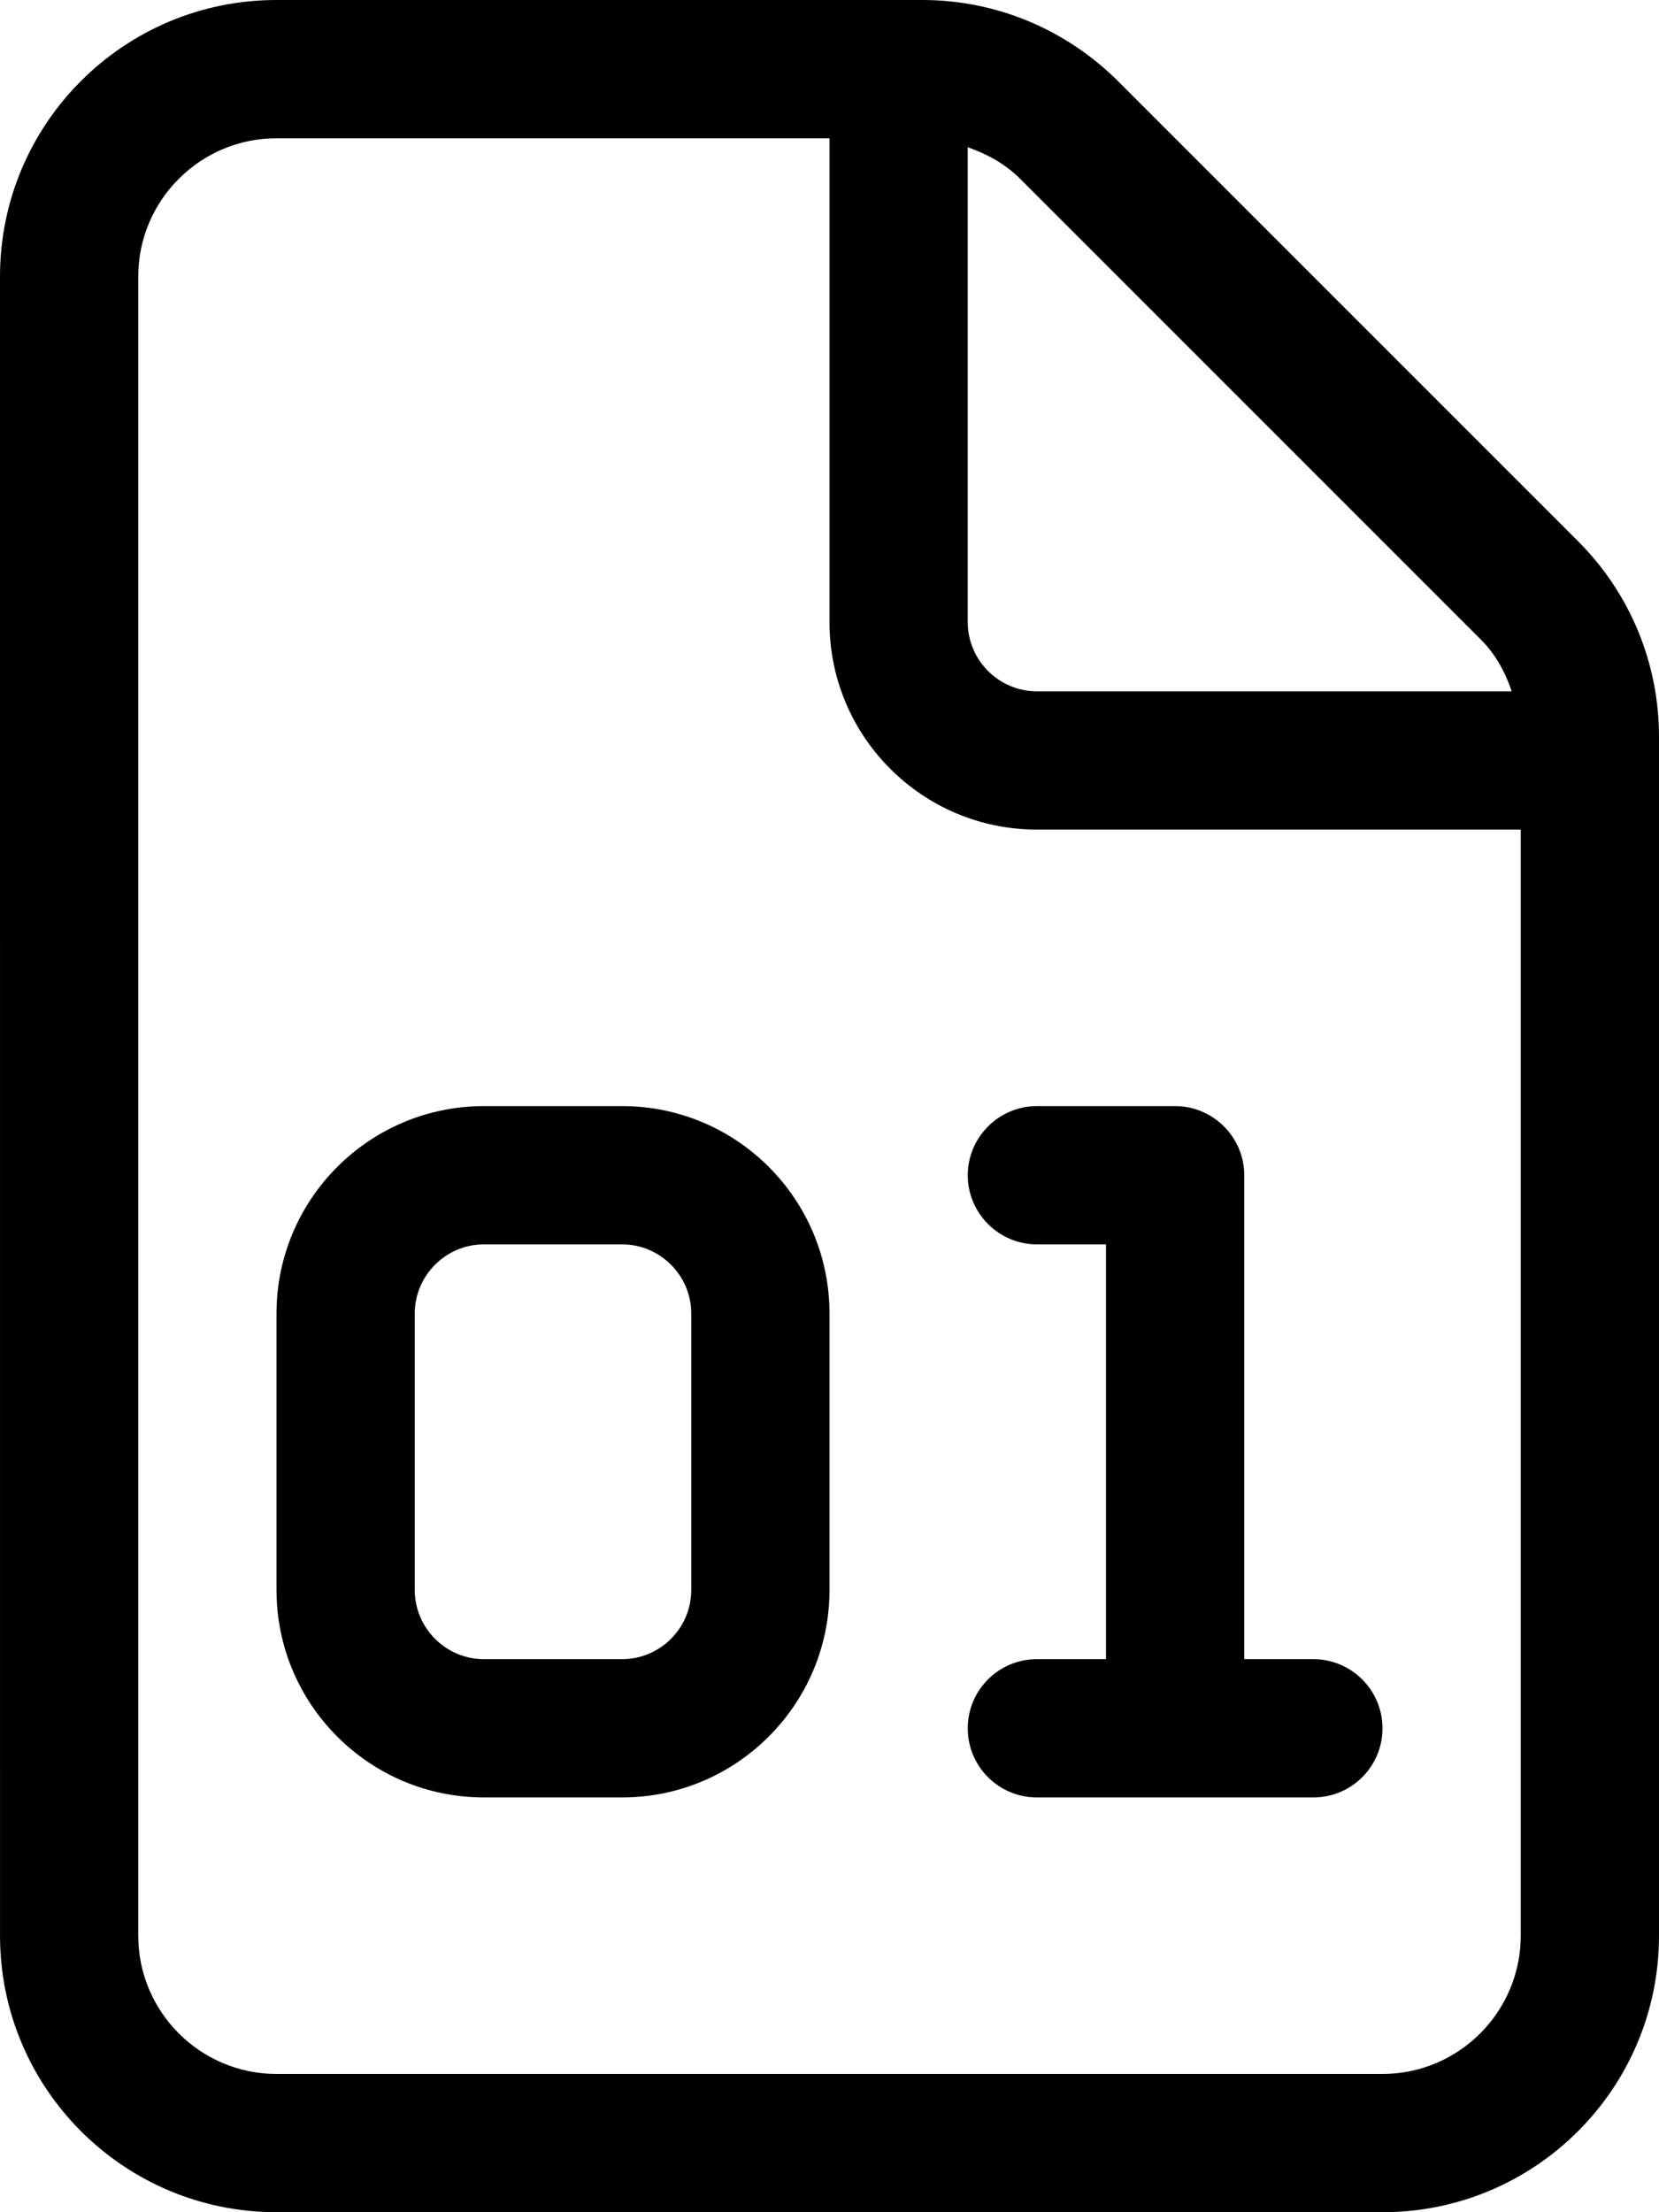 <svg xmlns="http://www.w3.org/2000/svg" viewBox="0 0 384 512"><!--! Font Awesome Pro 6.1.2 by @fontawesome - https://fontawesome.com License - https://fontawesome.com/license (Commercial License) Copyright 2022 Fonticons, Inc. --><path d="M365.3 125.3l-106.5-106.5C246.7 6.742 230.5 0 213.5 0H64C28.65 0 0 28.65 0 64l.006 384c0 35.35 28.65 64 64 64H320c35.35 0 64-28.65 64-64V170.5C384 153.5 377.3 137.3 365.3 125.3zM224 34.08c4.477 1.566 8.666 3.846 12.12 7.299l106.5 106.5C346.1 151.3 348.4 155.5 349.9 160H240C231.2 160 224 152.8 224 144V34.08zM352 448c0 17.64-14.36 32-32 32H64c-17.64 0-32-14.36-32-32V64c0-17.64 14.36-32 32-32h128v112C192 170.5 213.5 192 240 192H352V448zM224 272C224 280.8 231.2 288 240 288H256v96h-16c-8.844 0-16 7.156-16 16s7.156 16 16 16h64c8.844 0 16-7.156 16-16S312.8 384 304 384H288V272C288 263.2 280.8 256 272 256h-32C231.2 256 224 263.2 224 272zM144 256h-32C85.53 256 64 277.5 64 304v64C64 394.5 85.53 416 112 416h32c26.47 0 48-21.53 48-48v-64C192 277.5 170.5 256 144 256zM160 368C160 376.8 152.8 384 144 384h-32C103.2 384 96 376.8 96 368v-64C96 295.2 103.2 288 112 288h32C152.8 288 160 295.2 160 304V368z"/></svg>